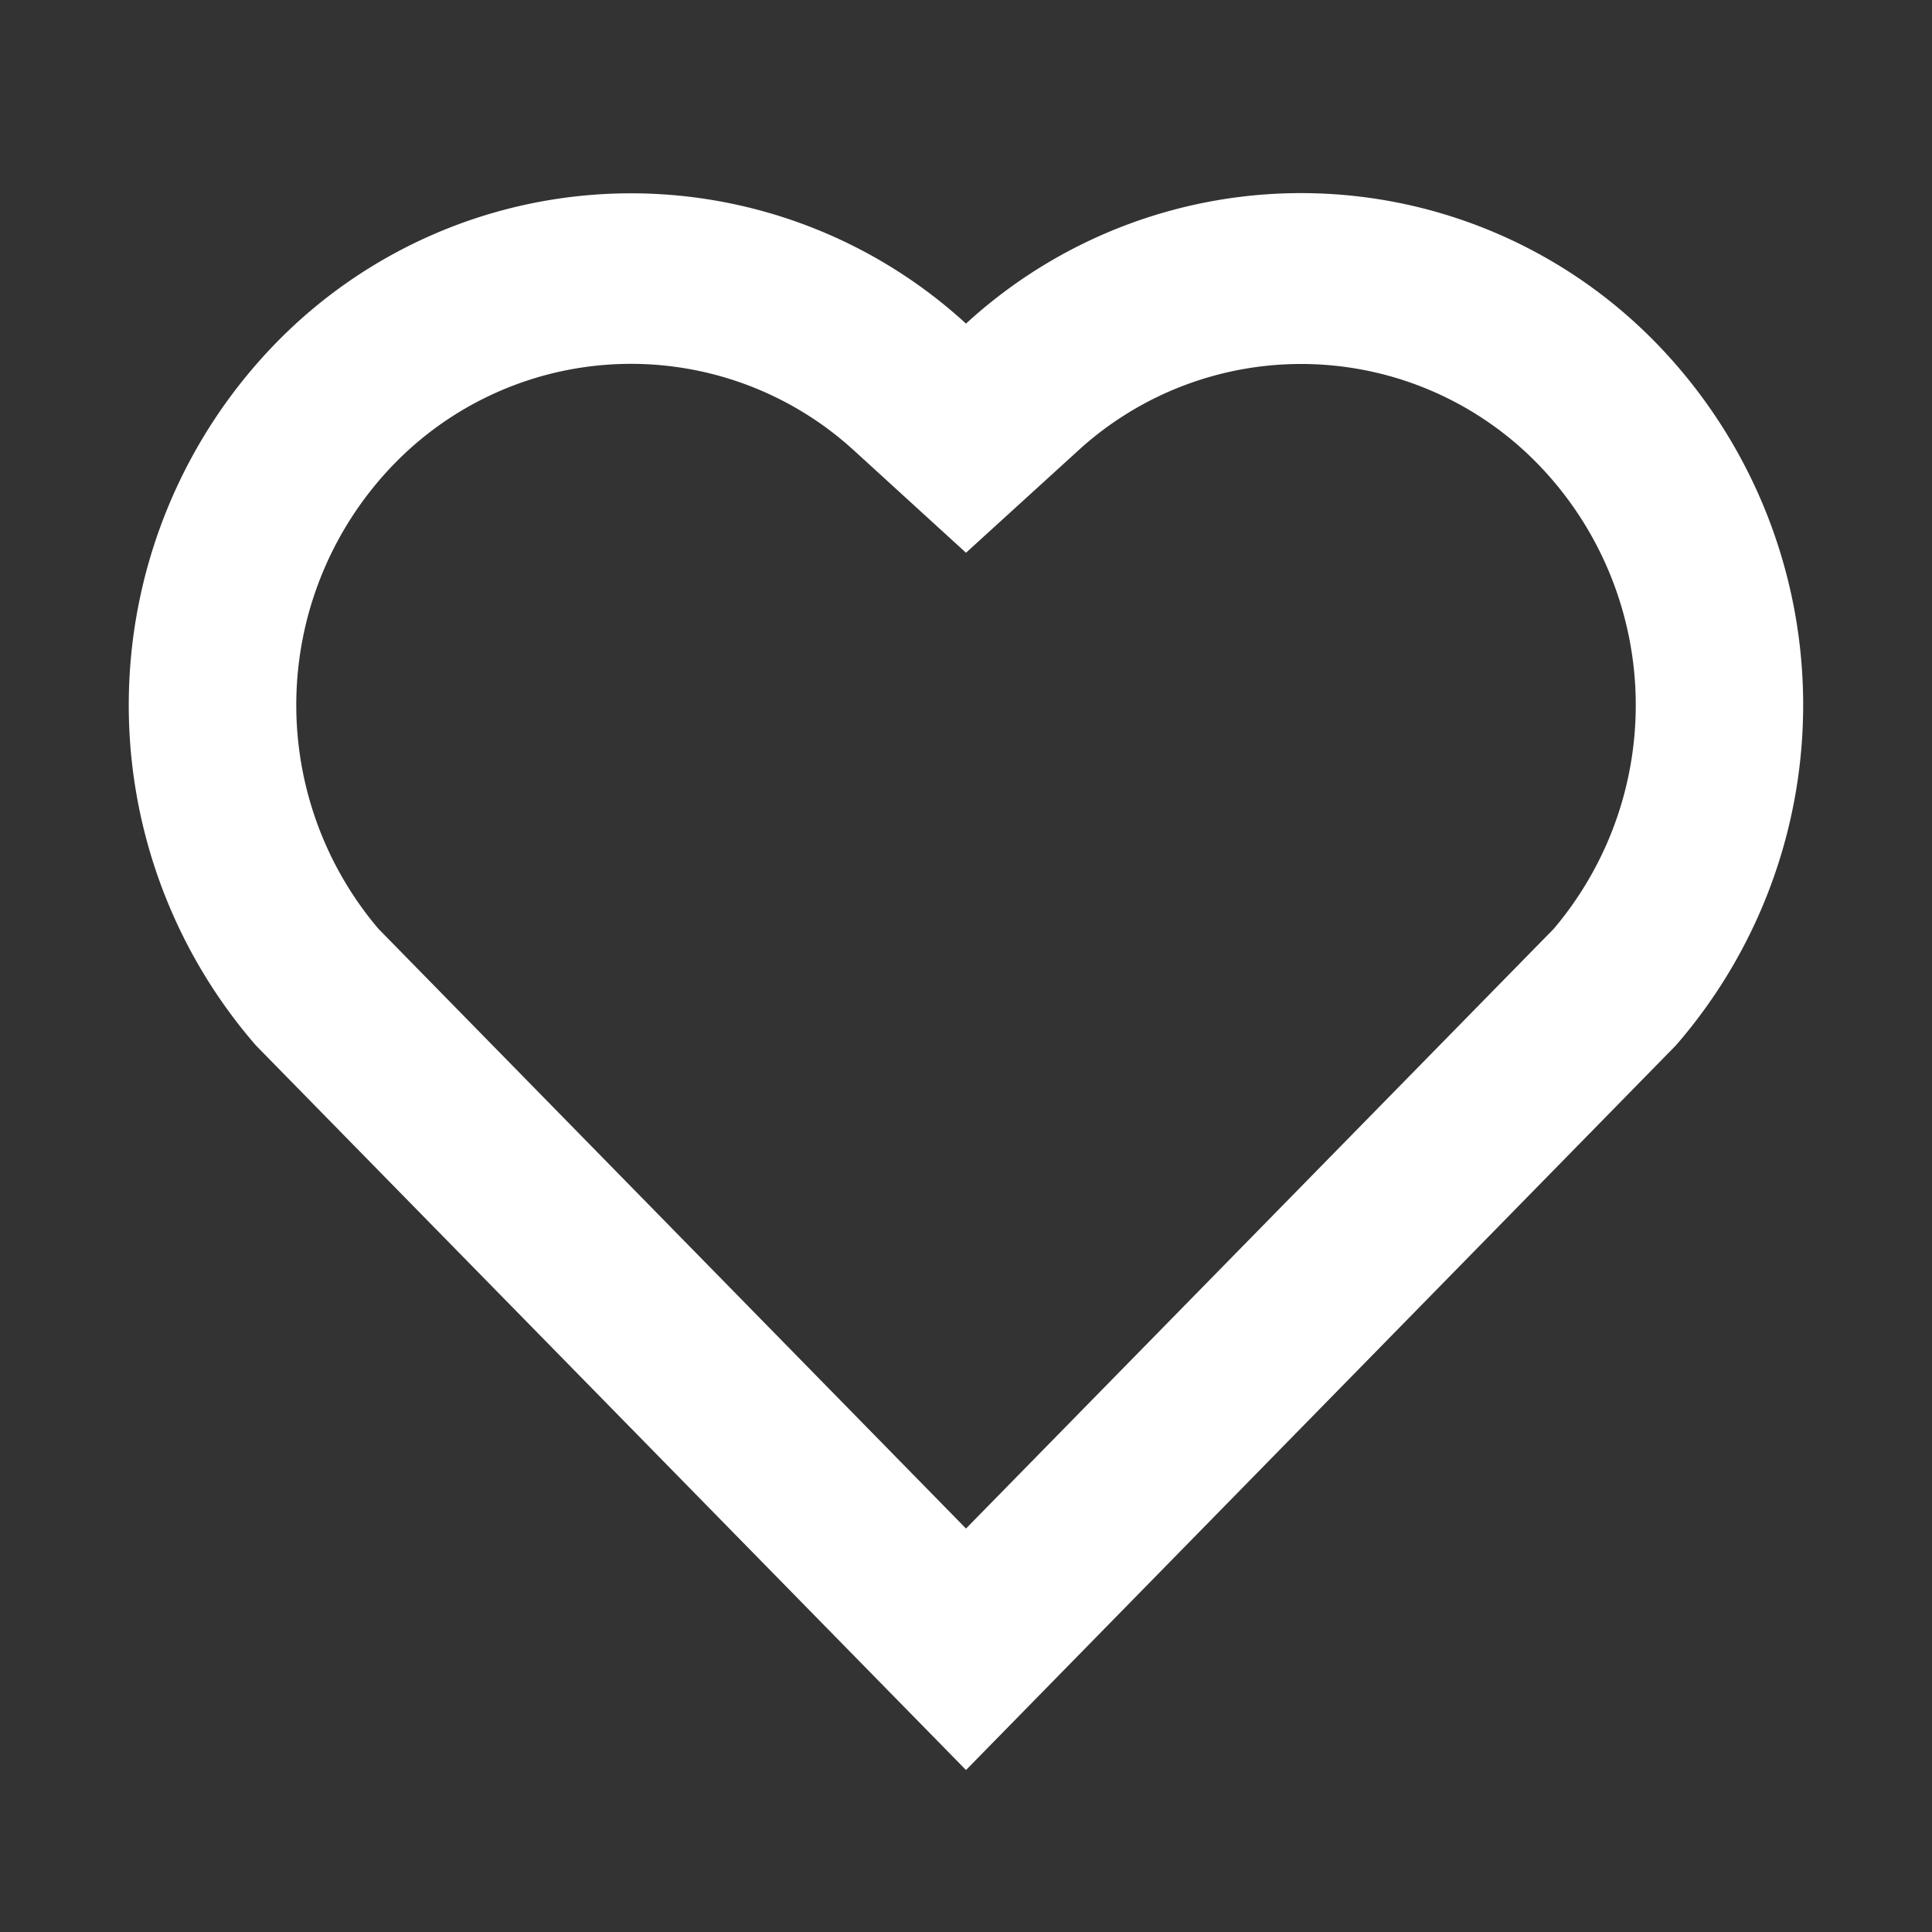<svg id="Component_98_1" data-name="Component 98 – 1" xmlns="http://www.w3.org/2000/svg" width="30" height="30" viewBox="0 0 30 30">
  <rect x="0" y="0" width="30" height="30" fill="#333333" stroke="none"/>
  <path id="Path_31066" data-name="Path 31066" d="M0,0H30V30H0Z" fill="none"/>
  <path id="Path_31067" data-name="Path 31067" d="M15,5.025a7.693,7.693,0,0,1,10.715.3,8.058,8.058,0,0,1,.307,10.909L15,27.485,3.977,16.237A8.059,8.059,0,0,1,4.284,5.327,7.7,7.7,0,0,1,15,5.025ZM23.875,7.2A5.128,5.128,0,0,0,16.738,7L15,8.583,13.266,7a5.129,5.129,0,0,0-7.142.2,5.371,5.371,0,0,0-.25,7.22L15,23.735l9.126-9.312A5.372,5.372,0,0,0,23.875,7.2Z" fill="#fff"/>
</svg>
